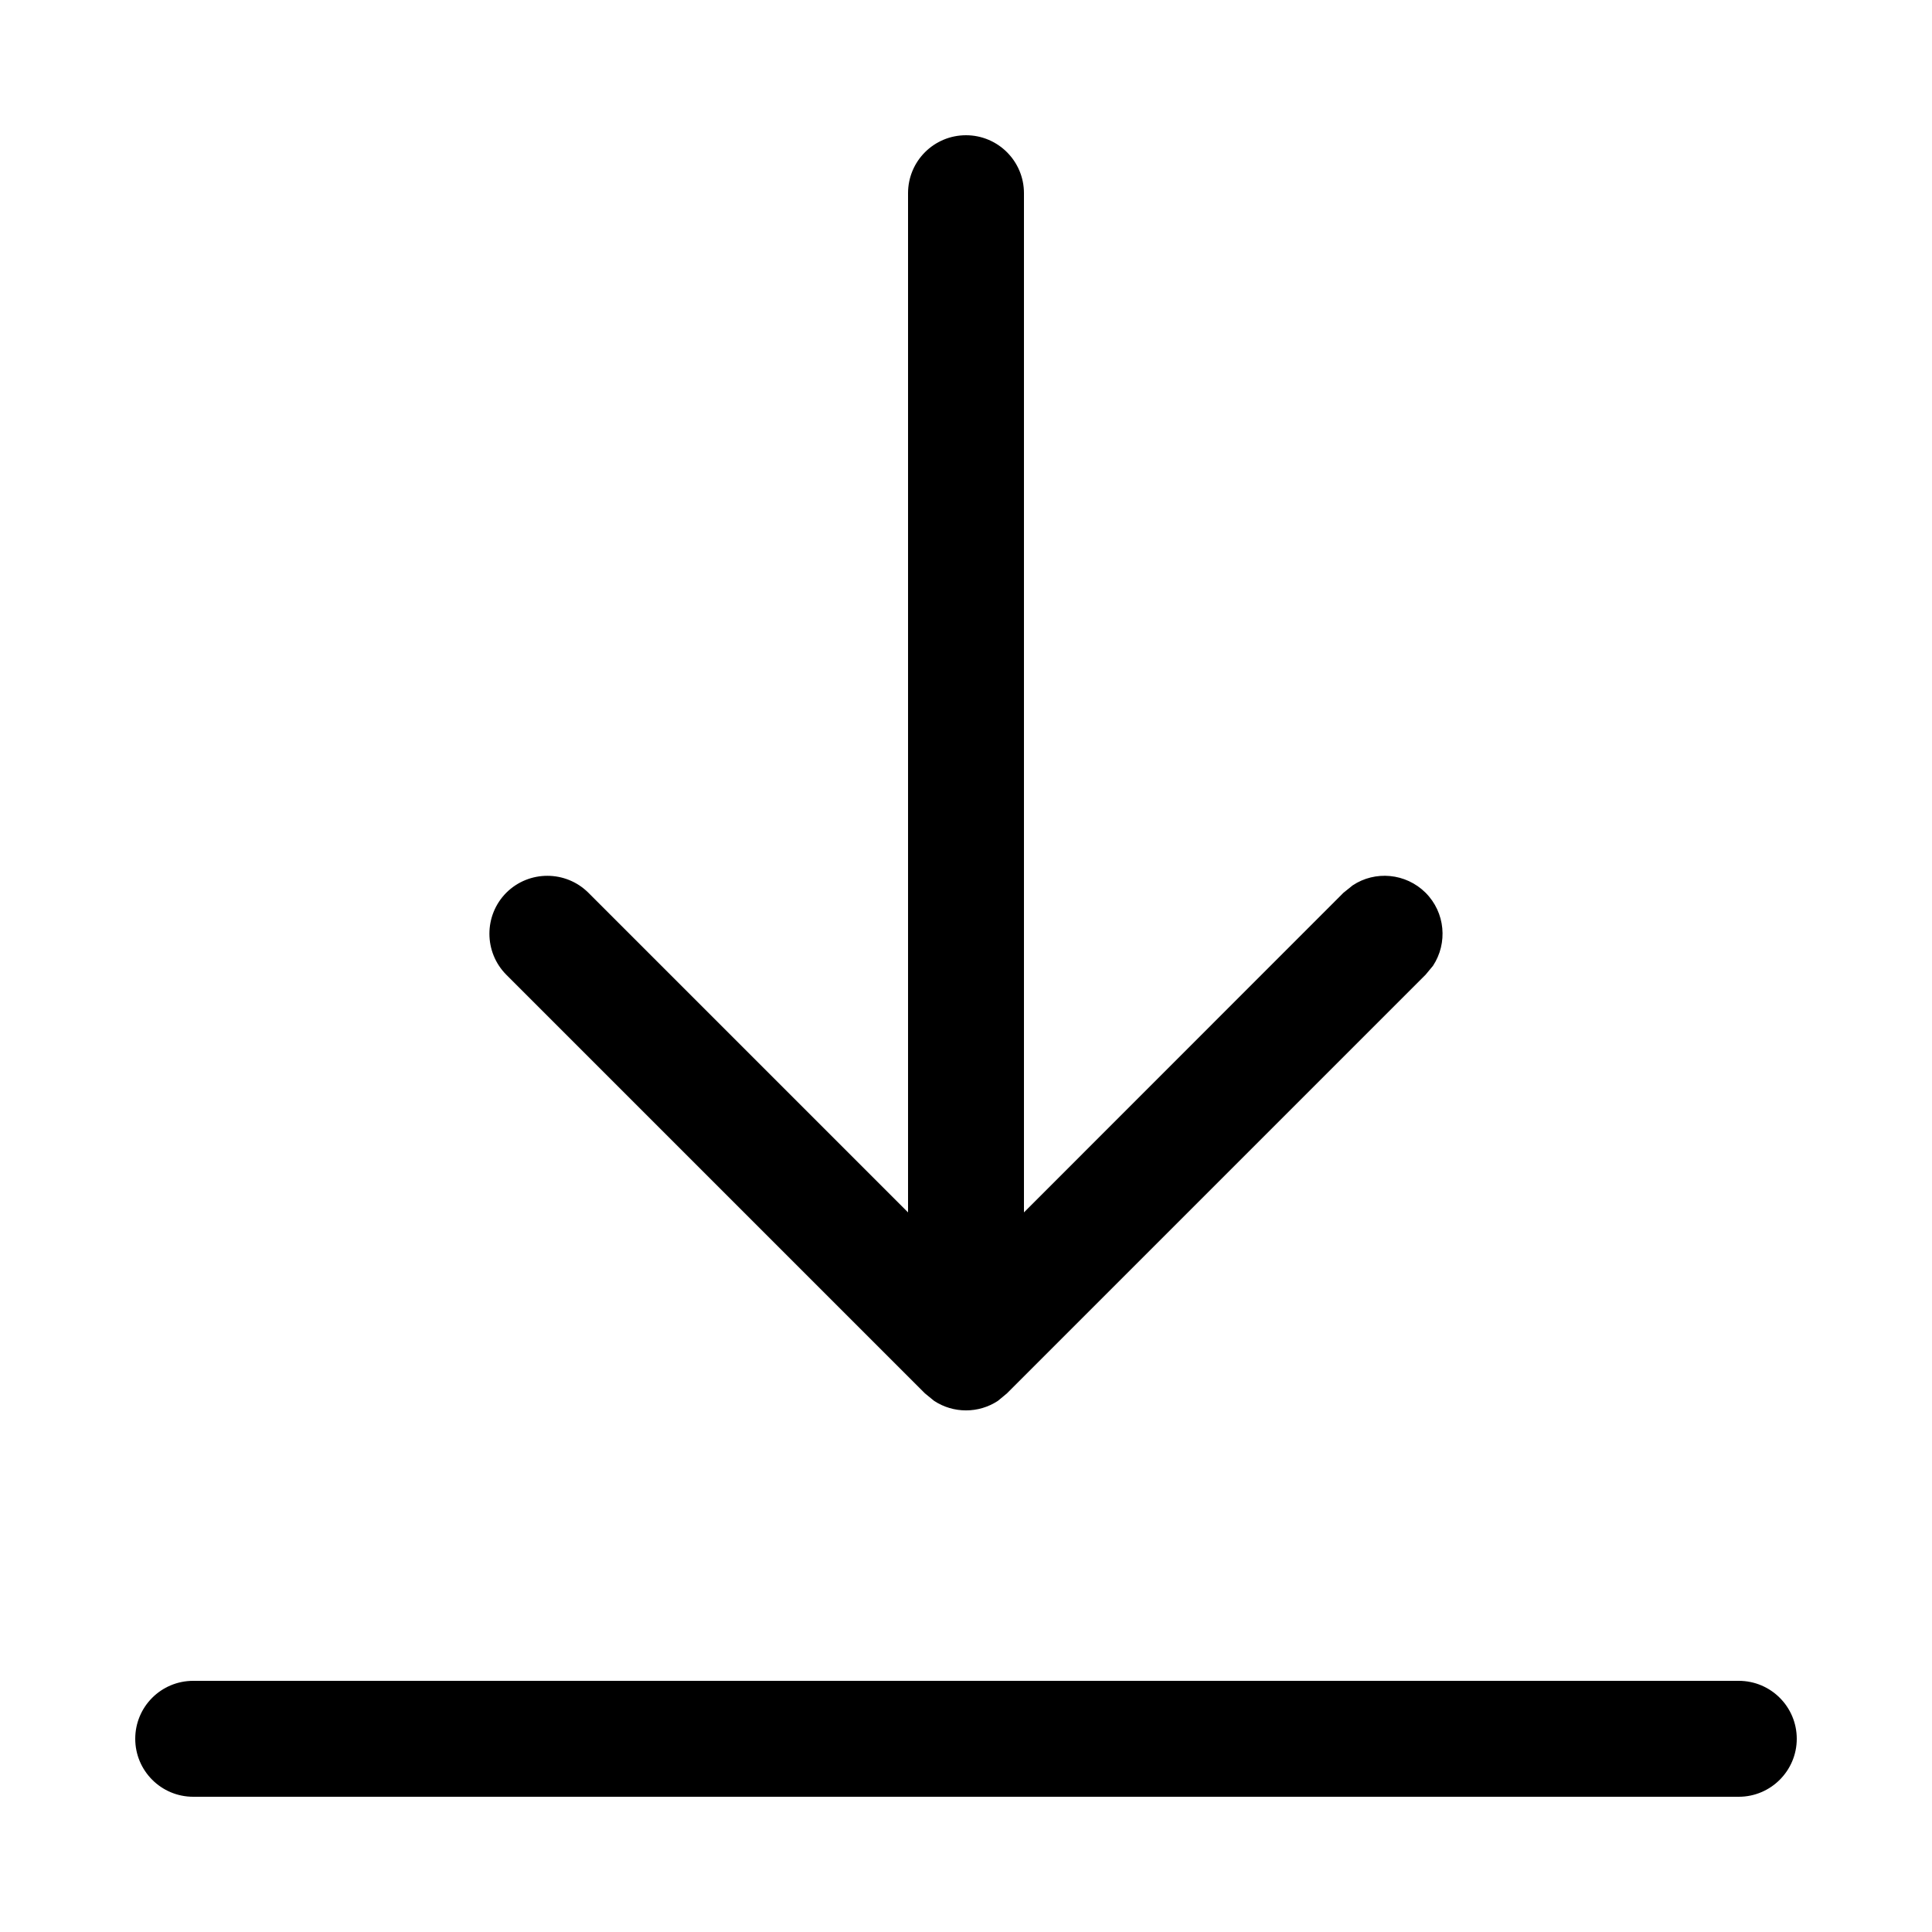 <svg width="15" height="15" viewBox="0 0 15 15" fill="none" xmlns="http://www.w3.org/2000/svg"><path d="M7.748 10.876C7.598 10.975 7.402 10.975 7.252 10.876L7.181 10.818L3.931 7.568C3.756 7.392 3.756 7.107 3.931 6.931C4.107 6.756 4.392 6.756 4.568 6.931L7.05 9.413L7.05 1.5C7.05 1.251 7.251 1.05 7.5 1.05C7.748 1.05 7.95 1.251 7.95 1.5L7.95 9.413L10.431 6.931L10.502 6.874C10.676 6.758 10.914 6.778 11.068 6.931C11.222 7.085 11.241 7.323 11.126 7.498L11.068 7.568L7.818 10.818L7.748 10.876ZM1.5 13.95C1.251 13.95 1.05 13.748 1.05 13.5C1.05 13.251 1.251 13.05 1.5 13.05L13.5 13.05C13.748 13.05 13.95 13.251 13.95 13.5C13.95 13.748 13.748 13.95 13.5 13.95L1.5 13.95Z" fill="currentColor"/></svg>